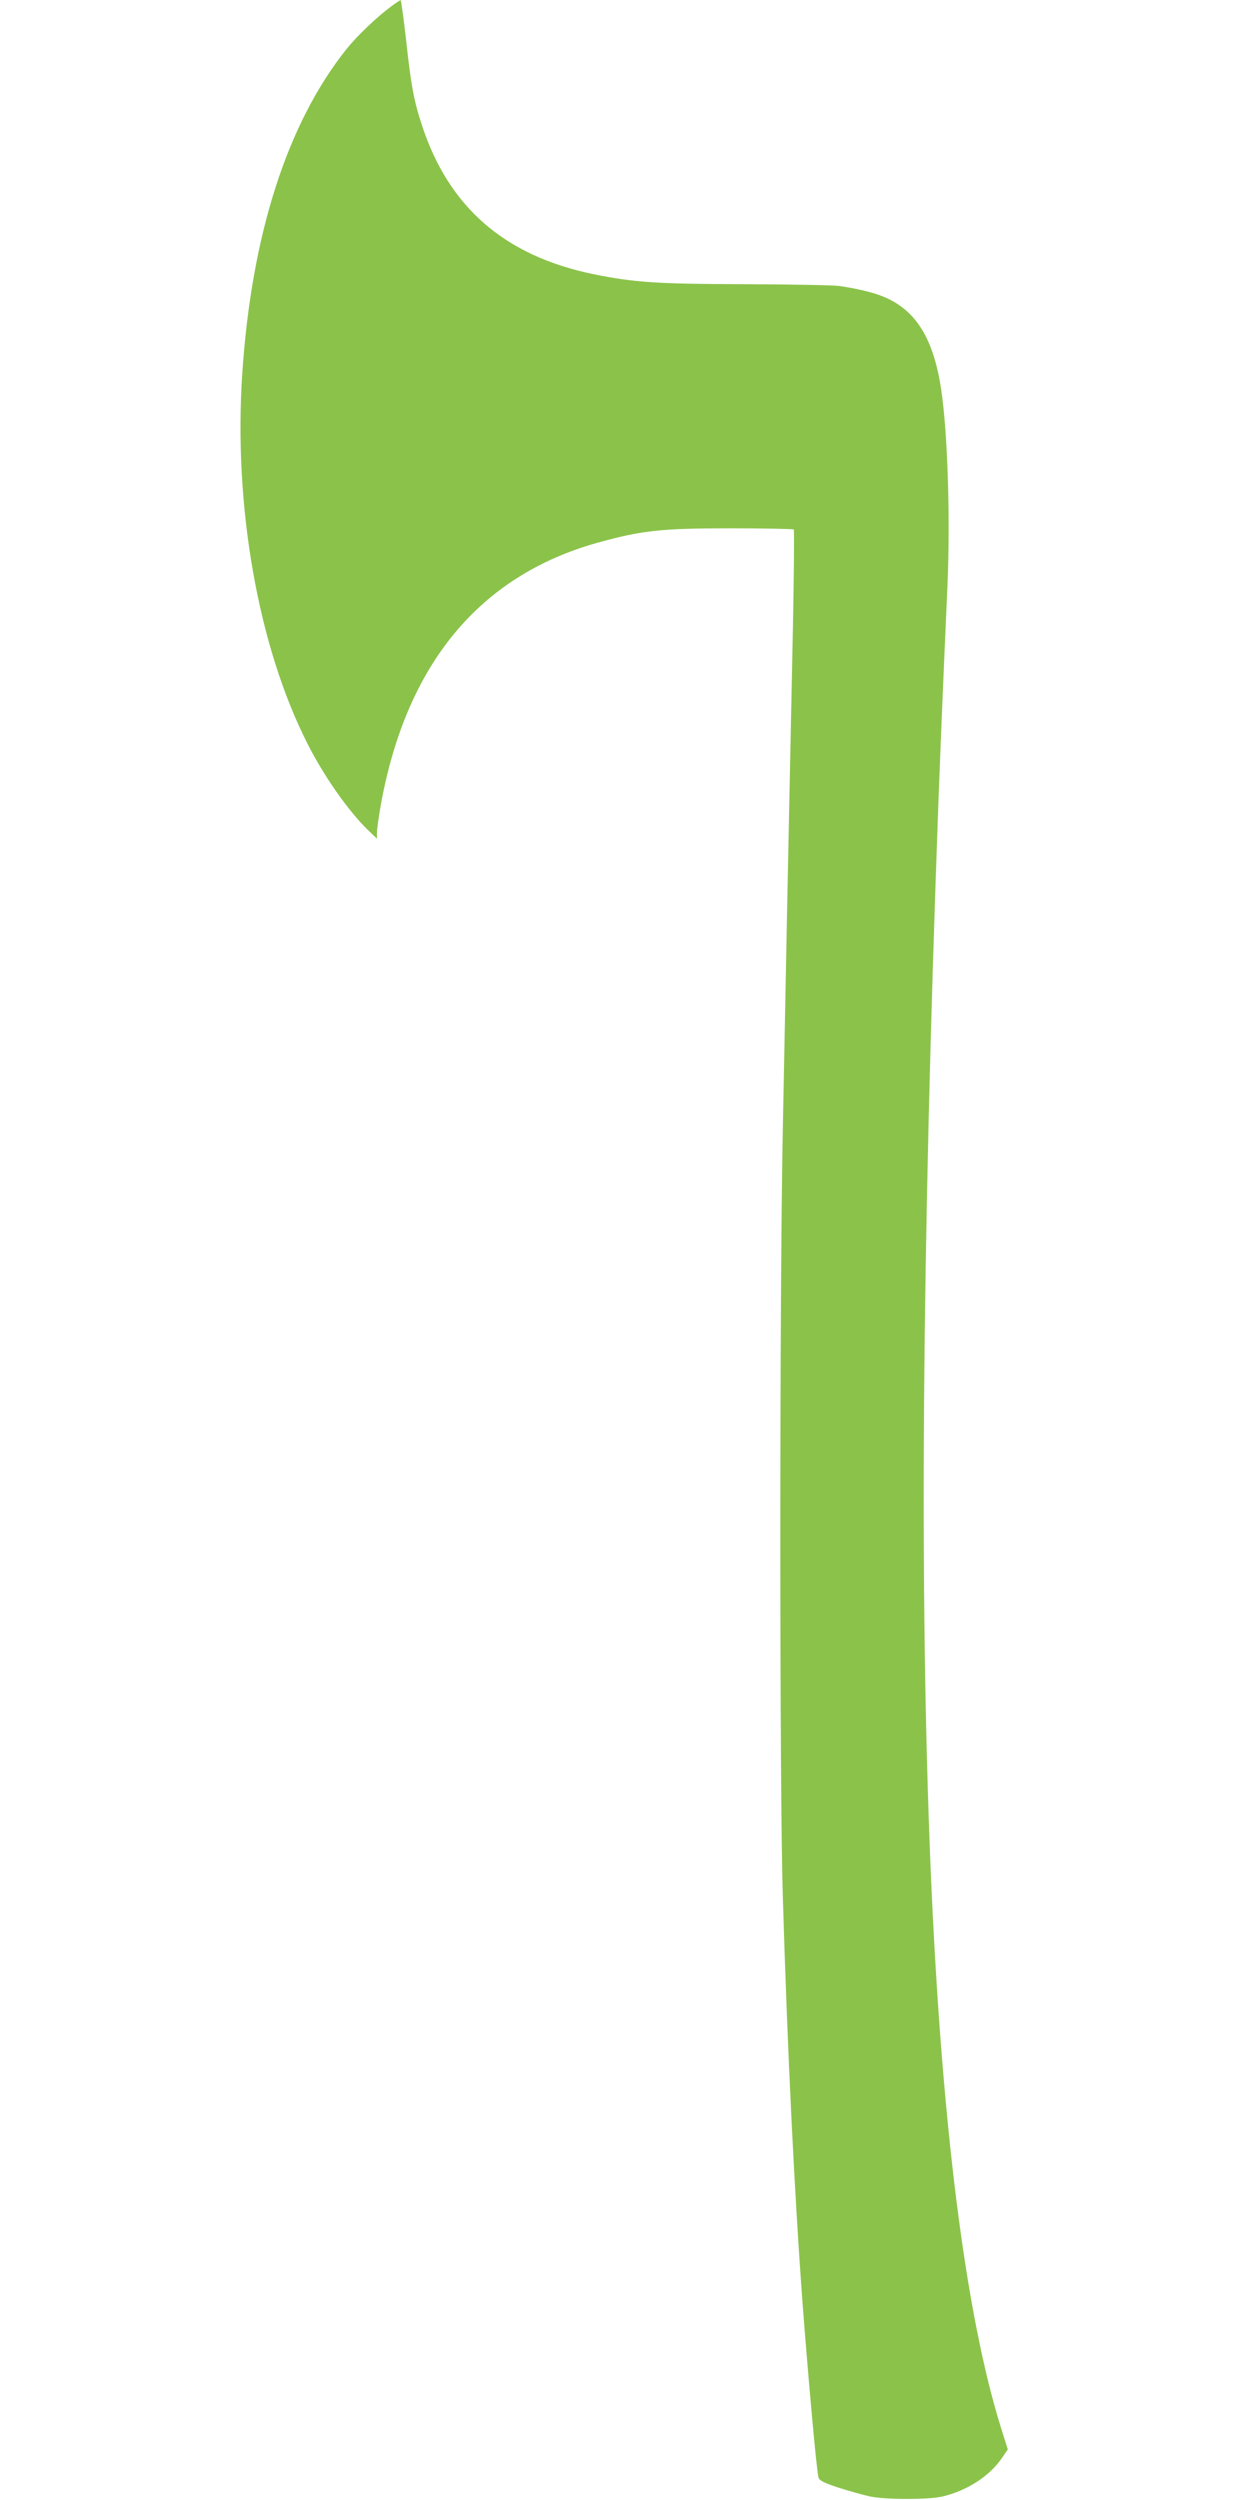 <?xml version="1.0" standalone="no"?>
<!DOCTYPE svg PUBLIC "-//W3C//DTD SVG 20010904//EN"
 "http://www.w3.org/TR/2001/REC-SVG-20010904/DTD/svg10.dtd">
<svg version="1.0" xmlns="http://www.w3.org/2000/svg"
 width="640pt" height="1280pt" viewBox="0 0 640 1280"
 preserveAspectRatio="xMidYMid meet">
<g transform="translate(0,1280) scale(0.1,-0.1)"
fill="#8bc34a" stroke="none">
<path d="M2005 12769 c-78 -58 -176 -152 -230 -219 -305 -382 -488 -953 -535
-1668 -44 -674 81 -1388 332 -1885 83 -166 210 -348 312 -447 l46 -44 0 30 c0
17 9 81 20 144 130 718 503 1170 1105 1340 230 64 327 75 682 75 177 0 324 -3
327 -6 3 -3 1 -221 -4 -485 -19 -899 -40 -1948 -52 -2584 -17 -853 -17 -3387
0 -3930 24 -807 60 -1532 102 -2095 30 -392 72 -857 81 -881 5 -15 32 -28 106
-52 54 -17 125 -37 158 -44 82 -17 306 -17 375 1 125 31 237 104 300 196 l30
44 -34 108 c-183 584 -306 1560 -361 2863 -58 1400 -45 3150 40 5470 15 386
21 540 46 1100 15 348 1 785 -32 1005 -42 280 -142 427 -331 489 -49 16 -121
32 -193 42 -27 4 -246 8 -485 9 -447 1 -563 9 -770 51 -455 93 -743 343 -880
764 -41 124 -56 206 -81 438 -13 111 -25 202 -28 201 -3 0 -24 -14 -46 -30z"/>
</g>
</svg>
